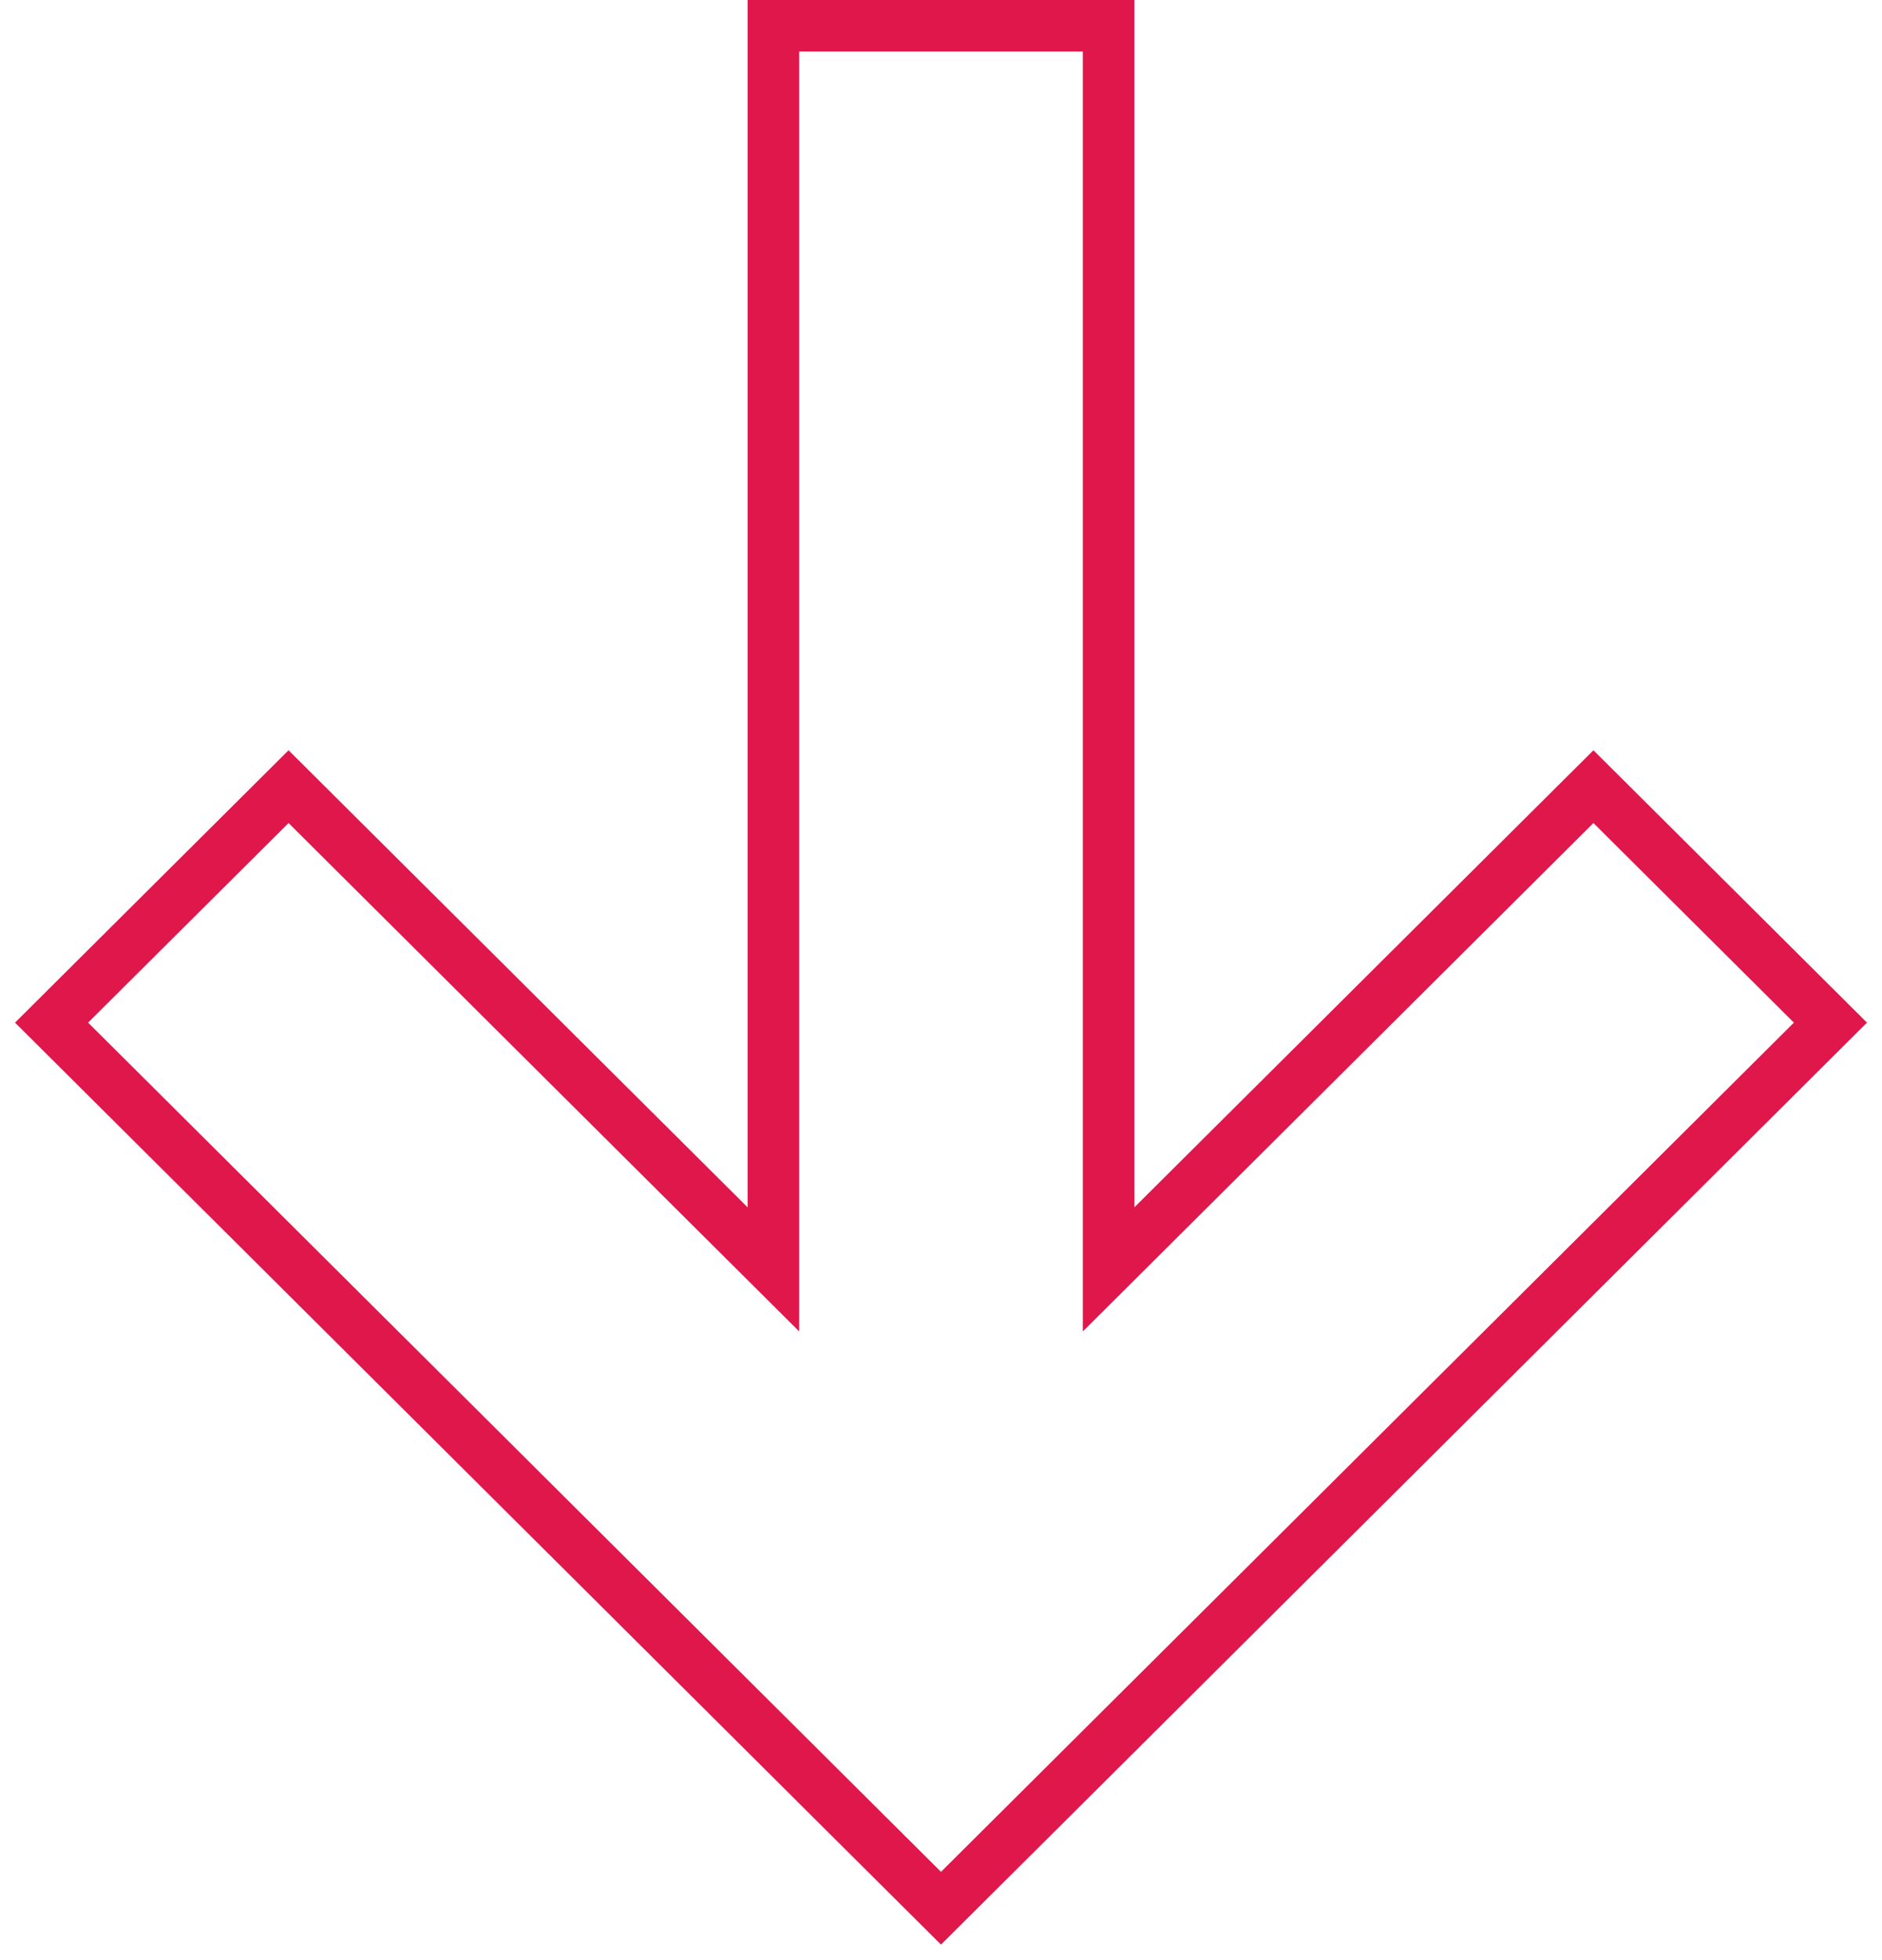 <?xml version="1.0" encoding="UTF-8"?> <svg xmlns="http://www.w3.org/2000/svg" viewBox="0 0 73.00 76.00" data-guides="{&quot;vertical&quot;:[],&quot;horizontal&quot;:[]}"><path fill="none" stroke="#df174b" fill-opacity="1" stroke-width="2" stroke-opacity="1" clip-rule="evenodd" fill-rule="evenodd" id="tSvg13799bec557" title="Path 1" d="M29.999 49.226C29.999 33.151 29.999 17.075 29.999 1C34.333 1 38.667 1 43.001 1C43.001 17.075 43.001 33.151 43.001 49.226C49.269 42.986 55.538 36.746 61.807 30.506C64.871 33.556 67.936 36.606 71 39.657C59.5 51.105 48 62.552 36.5 74C25 62.552 13.5 51.105 2 39.657C5.064 36.606 8.129 33.556 11.193 30.506C17.462 36.746 23.731 42.986 29.999 49.226Z"></path><defs></defs></svg> 
